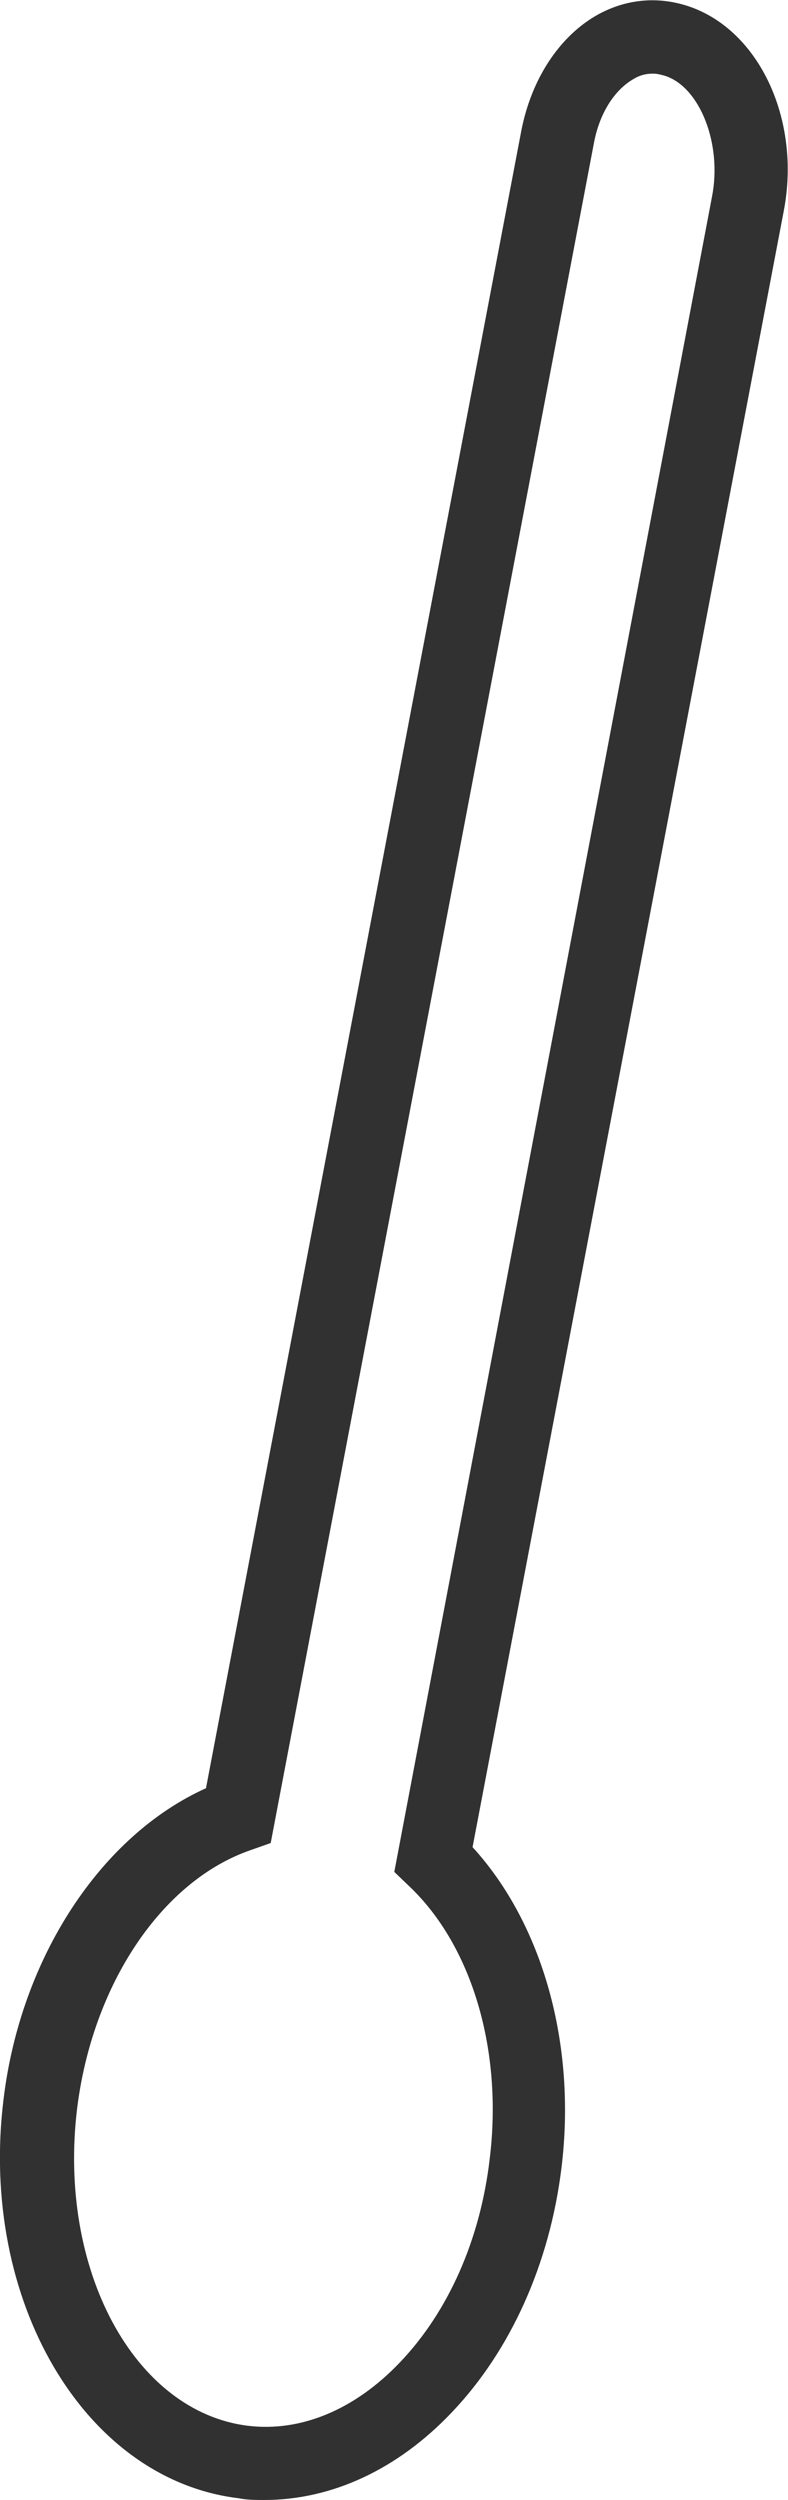 <?xml version="1.0" encoding="UTF-8"?><svg id="_レイヤー_2" xmlns="http://www.w3.org/2000/svg" viewBox="0 0 13.39 42.43"><defs><style>.cls-1{fill:#313131;}</style></defs><g id="_レイヤー_1-2"><path class="cls-1" d="m4.51,42.43c-.15,0-.31,0-.46-.03-2.62-.32-4.41-3.36-3.99-6.77.29-2.41,1.66-4.48,3.44-5.28L8.86,2.21c.17-.86.63-1.57,1.26-1.94.5-.29,1.06-.34,1.59-.16h0c1.2.41,1.9,1.93,1.61,3.46l-5.29,27.78c1.19,1.3,1.77,3.35,1.51,5.45-.2,1.62-.86,3.09-1.86,4.14-.92.97-2.04,1.49-3.19,1.49ZM11.09,1.25c-.12,0-.23.03-.34.1-.32.19-.57.59-.66,1.09l-5.49,28.84-.34.12c-1.51.52-2.69,2.28-2.95,4.39-.33,2.73.97,5.14,2.9,5.38.9.11,1.82-.27,2.59-1.08.82-.86,1.36-2.08,1.52-3.44.23-1.85-.3-3.63-1.37-4.64l-.25-.24L12.1,3.33c.17-.88-.2-1.84-.79-2.04h0c-.07-.02-.14-.04-.21-.04Z"/></g></svg>